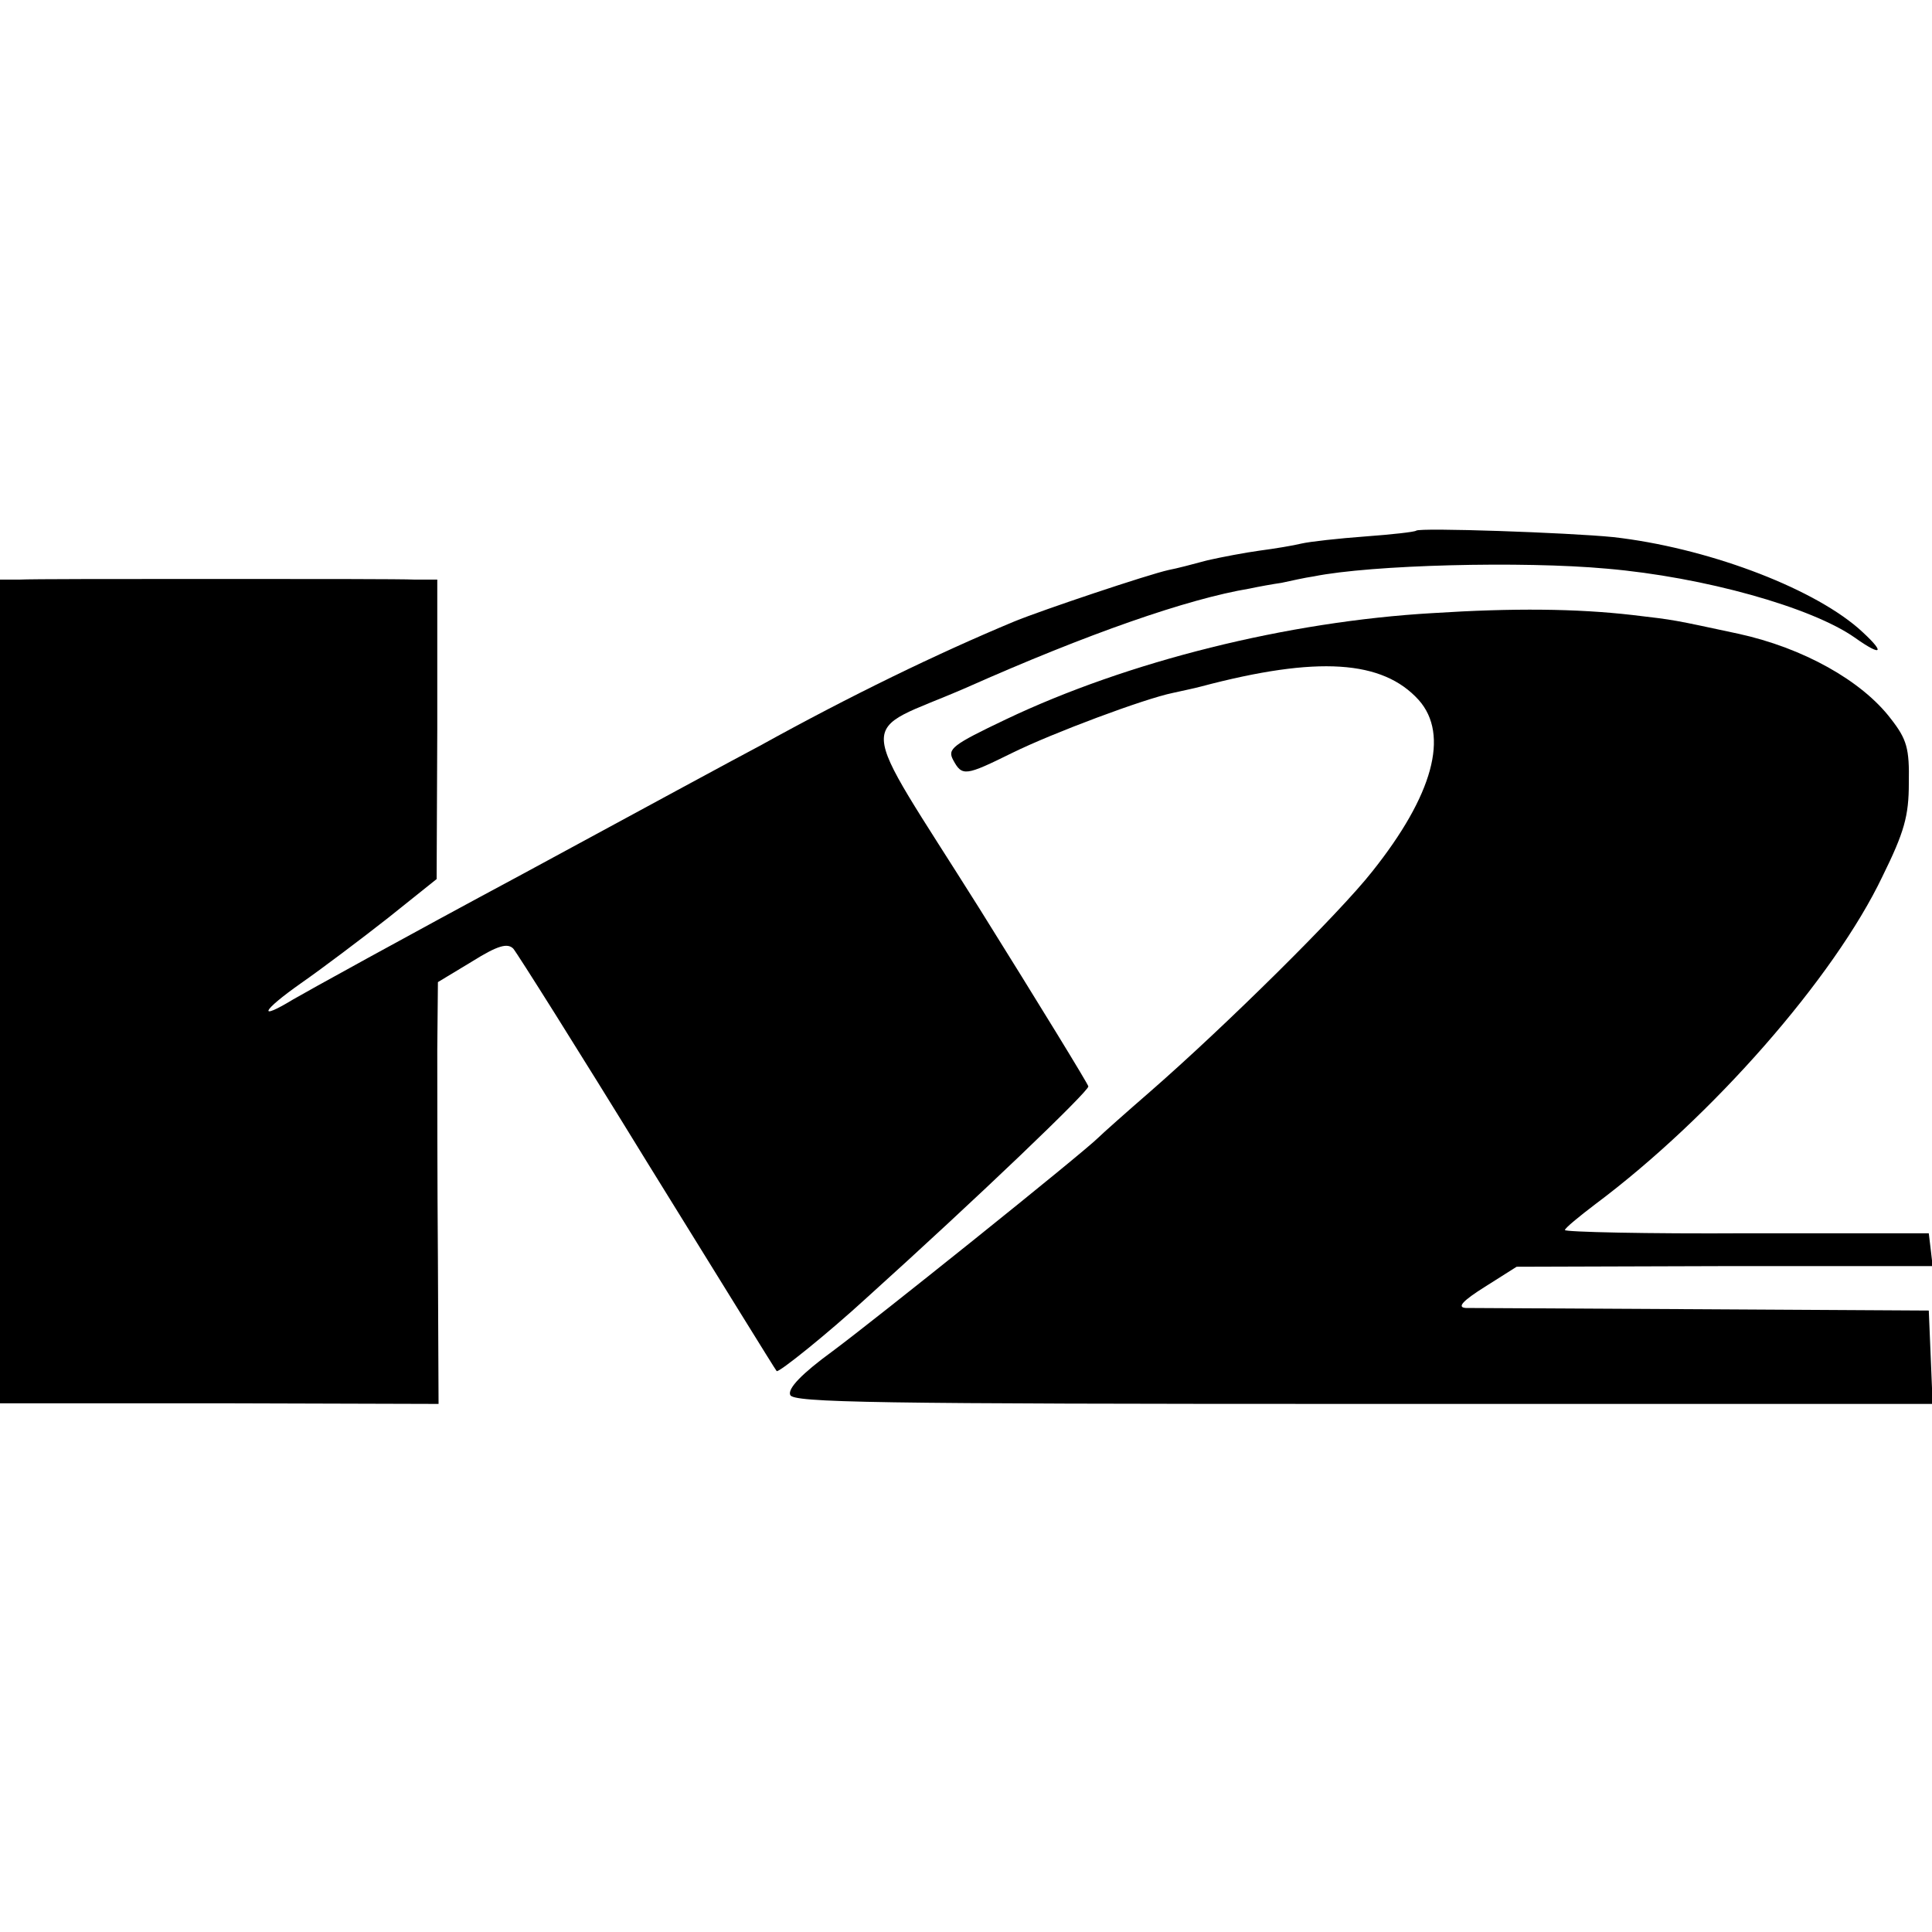 <?xml version="1.0" standalone="no"?>
<!DOCTYPE svg PUBLIC "-//W3C//DTD SVG 20010904//EN"
 "http://www.w3.org/TR/2001/REC-SVG-20010904/DTD/svg10.dtd">
<svg version="1.0" xmlns="http://www.w3.org/2000/svg"
 width="300pt" height="300pt" viewBox="0 0 300 300"
 preserveAspectRatio="xMidYMid meet">
<g transform="translate(0,300) scale(0.1,-0.1)"
fill="#000000" stroke="none">
<path d="M2199 2176 c-2 -2 -38 -6 -79 -9 -41 -3 -86 -8 -99 -11 -12 -3 -42
-8 -65 -11 -22 -3 -59 -10 -81 -15 -22 -6 -49 -13 -60 -15 -32 -7 -196 -62
-240 -80 -120 -50 -254 -115 -395 -193 -25 -13 -191 -103 -370 -200 -179 -96
-338 -184 -355 -194 -56 -34 -49 -18 12 25 33 23 94 69 136 102 l75 60 1 233
0 232 -35 0 c-19 1 -158 1 -309 1 -151 0 -288 0 -305 -1 l-30 0 0 -639 0 -640
340 0 341 -1 -1 222 c-1 123 -1 270 -1 328 l1 105 53 32 c40 25 55 29 64 20 6
-7 100 -156 208 -332 109 -176 199 -322 201 -324 3 -3 79 58 140 114 174 157
344 320 344 328 0 3 -76 127 -169 276 -196 312 -193 268 -21 343 189 84 344
138 440 154 14 3 36 7 50 9 14 3 36 8 50 10 89 18 324 24 455 12 151 -13 318
-60 385 -107 45 -32 48 -23 5 15 -76 65 -238 125 -380 141 -70 7 -301 15 -306
10z"/>
<path d="M2225 2048 c-226 -13 -474 -75 -663 -165 -84 -40 -91 -46 -82 -63 14
-26 19 -25 92 11 63 31 205 84 249 93 13 3 33 7 44 10 181 48 282 41 338 -21
48 -54 22 -148 -72 -266 -51 -65 -228 -240 -345 -342 -38 -33 -74 -65 -80 -71
-25 -25 -347 -283 -413 -332 -48 -35 -70 -58 -66 -68 4 -12 128 -14 890 -14
l884 0 -3 73 -3 72 -350 2 c-192 1 -359 2 -369 2 -14 1 -5 11 30 33 l49 31
323 1 323 0 -3 26 -3 25 -282 0 c-156 -1 -283 2 -283 5 0 3 22 21 47 40 182
136 371 352 446 509 34 69 41 94 41 145 1 54 -3 68 -28 100 -45 59 -136 110
-237 132 -103 22 -96 21 -164 29 -87 10 -185 11 -310 3z"/>
</g>
</svg>

